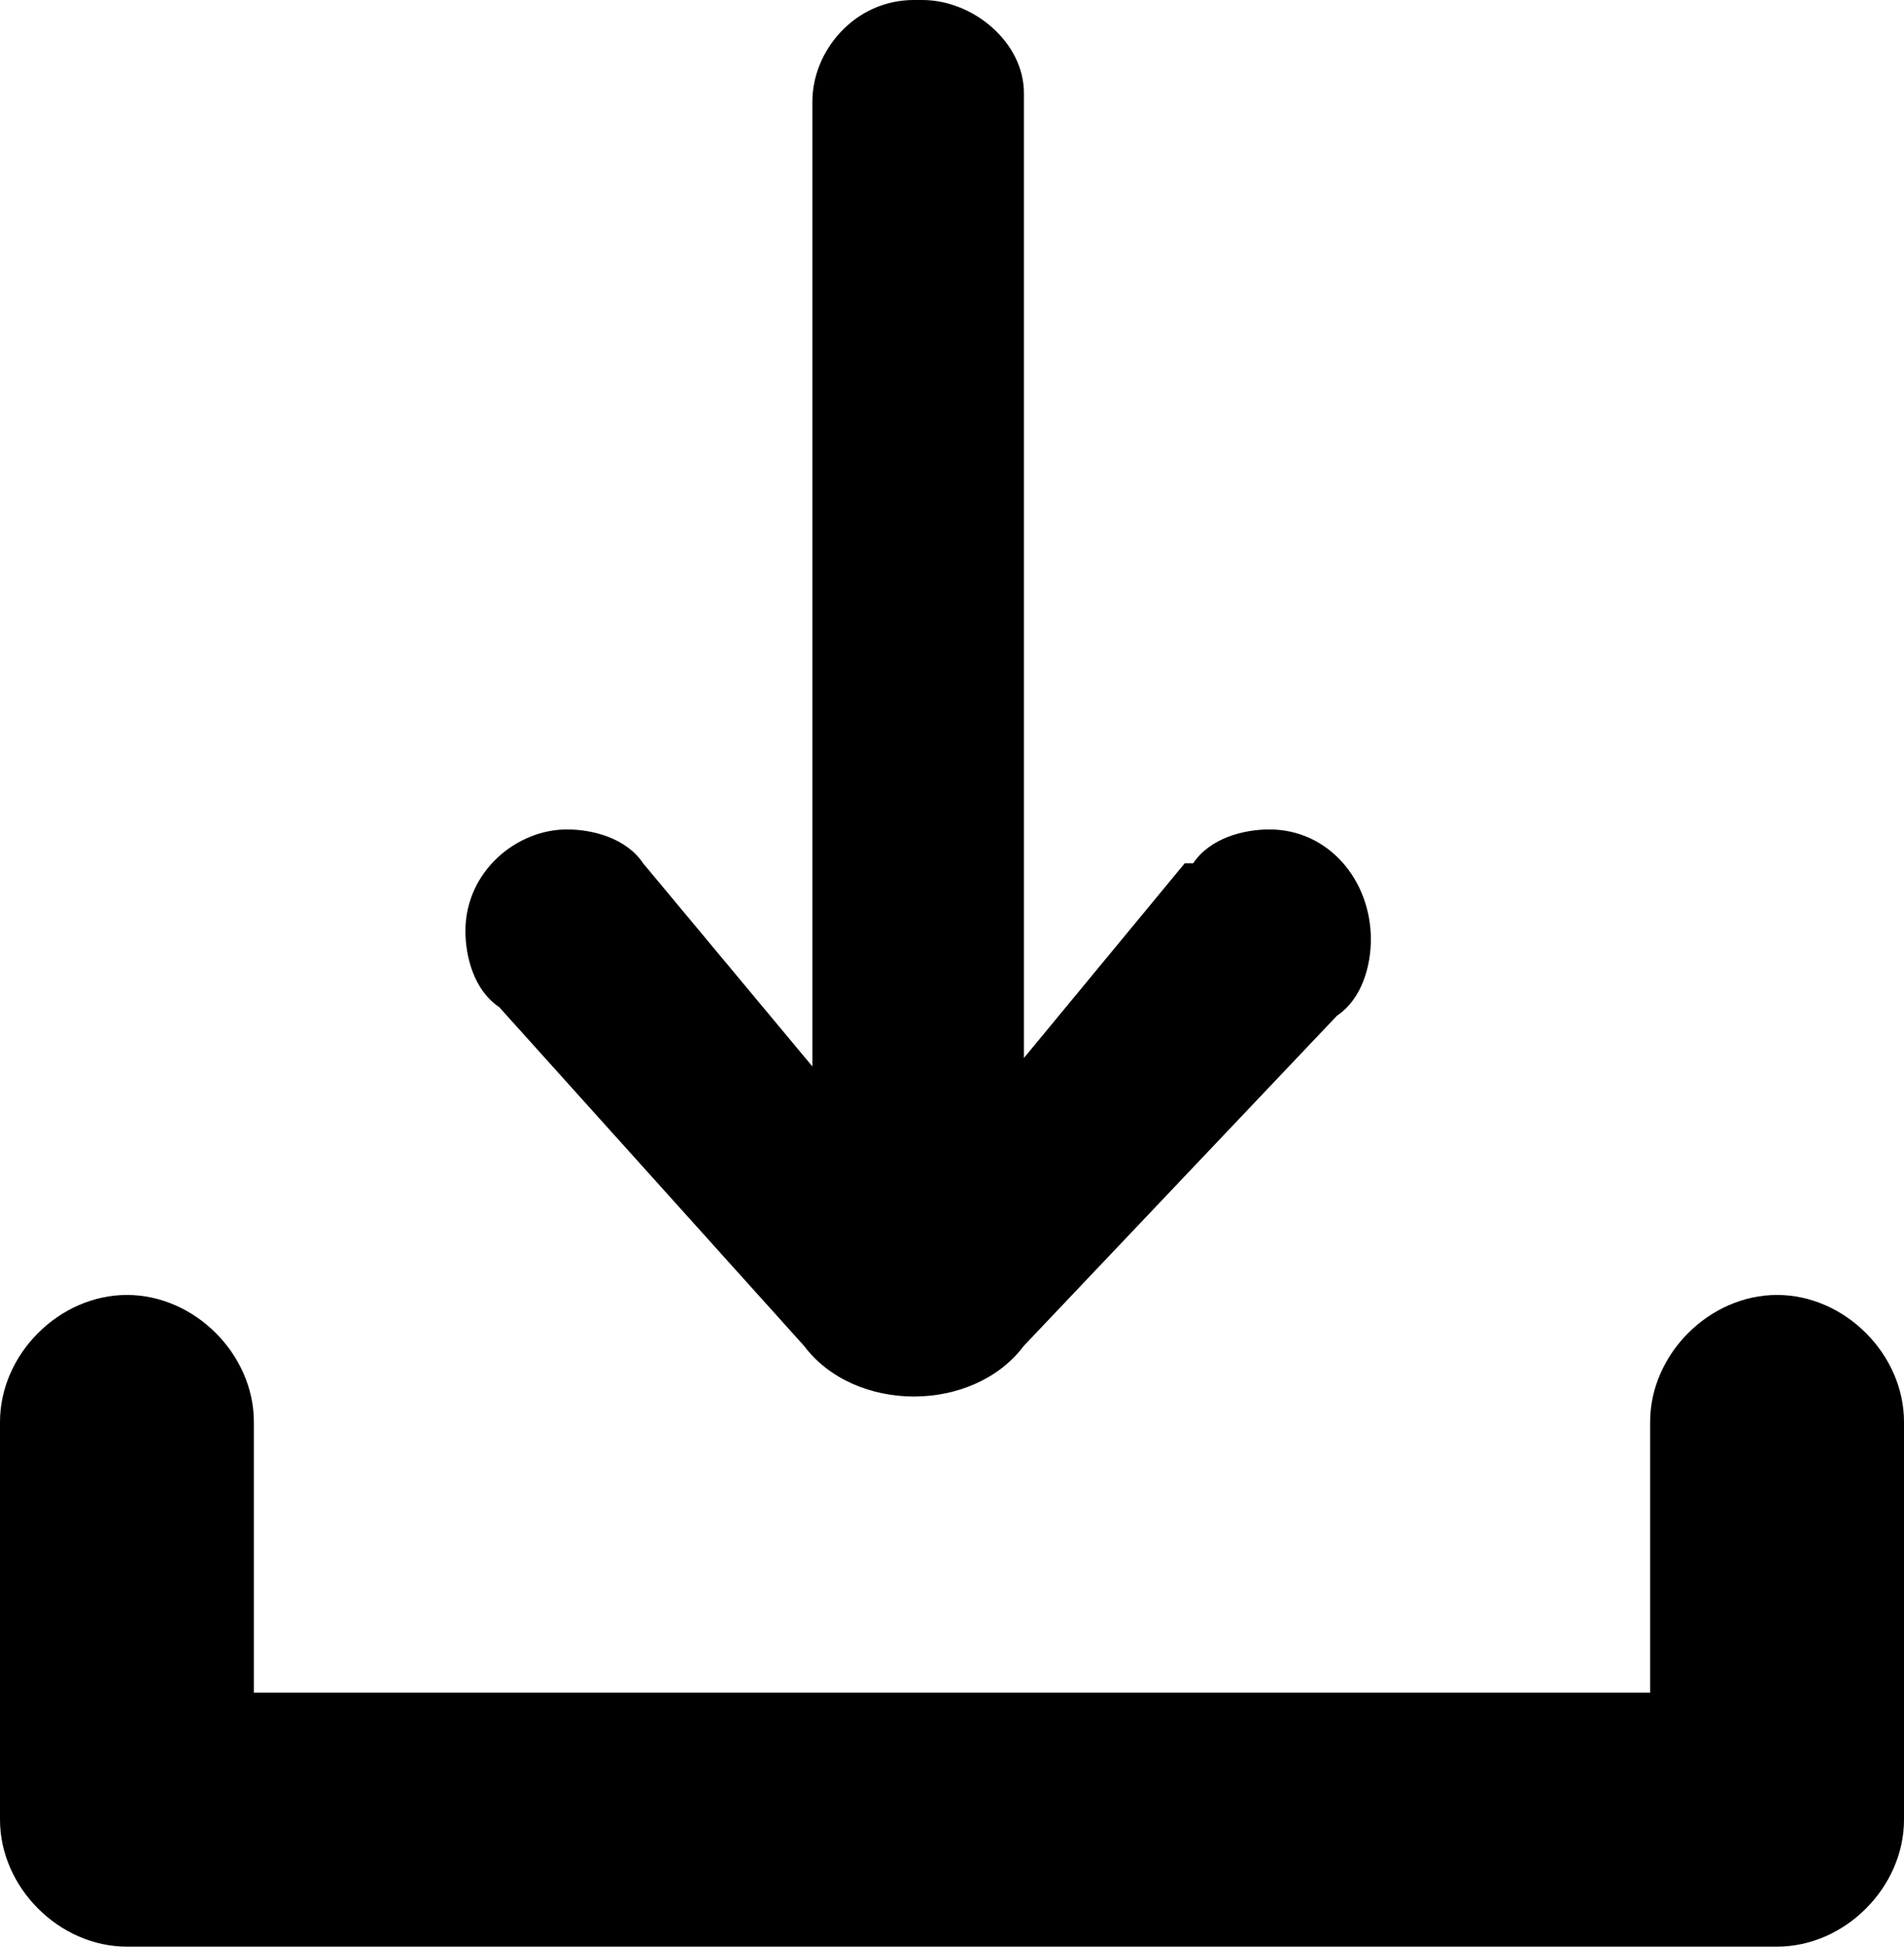 <?xml version="1.0" encoding="UTF-8"?>
<svg id="_レイヤー_1" data-name="レイヤー_1" xmlns="http://www.w3.org/2000/svg" version="1.1" viewBox="0 0 22.5 23">
  <!-- Generator: Adobe Illustrator 29.5.0, SVG Export Plug-In . SVG Version: 2.1.0 Build 137)  -->
  <g id="_レイヤー_2" data-name="レイヤー_2">
    <g id="_テキスト" data-name="テキスト">
      <path d="M21,23H1.5c-.8,0-1.5-.7-1.5-1.5v-4.7c0-.8.7-1.5,1.5-1.5s1.5.7,1.5,1.5v3.2h16.5v-3.2c0-.8.7-1.5,1.5-1.5s1.5.7,1.5,1.5v4.7c0,.8-.7,1.5-1.5,1.5Z"/>
      <path d="M14.1,10.2c.2-.3.6-.4.9-.4.7,0,1.2.6,1.2,1.3,0,.3-.1.7-.4.9l-3.7,3.9c-.3.4-.8.6-1.3.6-.5,0-1-.2-1.3-.6l-3.6-4c-.3-.2-.4-.6-.4-.9,0-.7.6-1.2,1.2-1.2.3,0,.7.1.9.4l2,2.4V1.2c0-.6.5-1.2,1.2-1.2,0,0,0,0,.1,0,.6,0,1.2.5,1.2,1.1,0,0,0,0,0,0v11.4c0,0,1.9-2.3,1.9-2.3Z"/>
    </g>
  </g>
</svg>